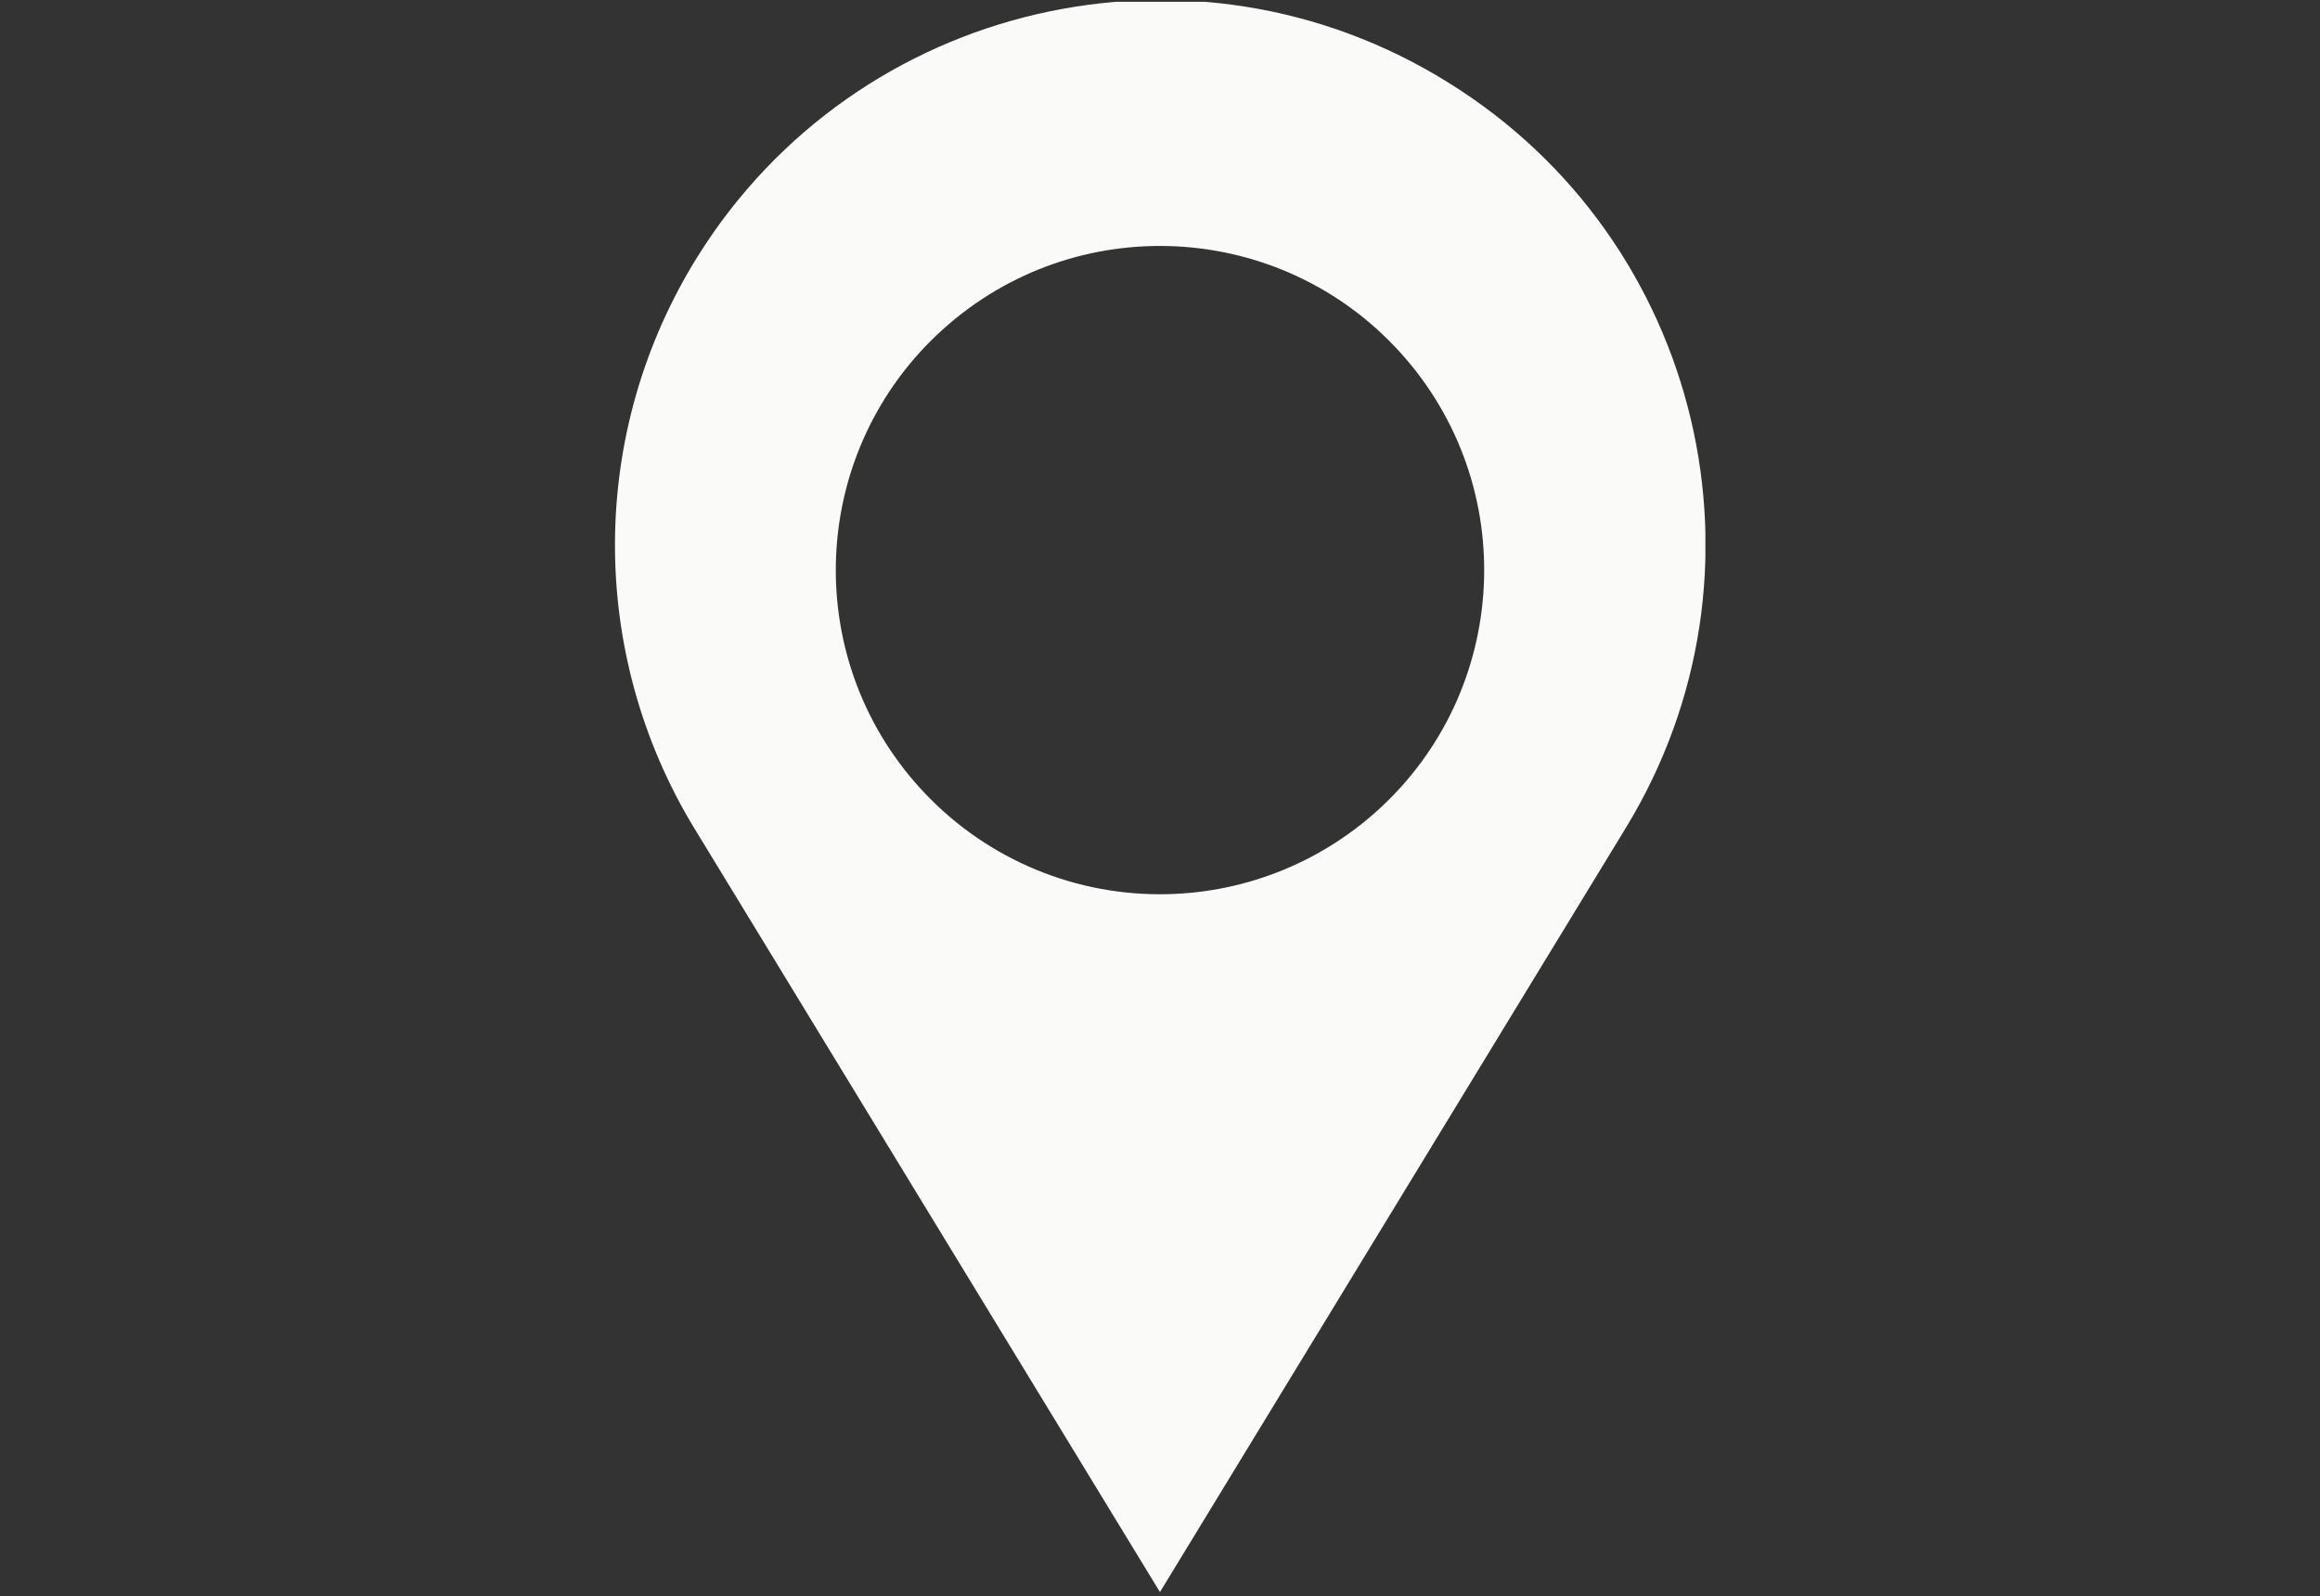 <?xml version="1.0" encoding="UTF-8"?>
<svg id="Layer_2" data-name="Layer 2" xmlns="http://www.w3.org/2000/svg" xmlns:xlink="http://www.w3.org/1999/xlink" viewBox="0 0 512 352.29">
  <rect x="0" y="0" width="512" height="352.29" fill="#333333" stroke="none"/>
  <defs>
    <style>
      .cls-1 {
        fill: none;
      }

      .cls-1, .cls-2 {
        stroke-width: 0px;
      }

      .cls-2 {
        fill: #fafaf9;
      }

      .cls-3 {
        clip-path: url(#clippath);
      }
    </style>
    <clipPath id="clippath">
      <rect class="cls-1" x="135.64" y=".39" width="240.72" height="351"/>
    </clipPath>
  </defs>
  <g class="cls-3">
    <g id="Group_145" data-name="Group 145">
      <path id="Path_48" data-name="Path 48" class="cls-2" d="m319.7,18.27C263.36-16.91,189.16.25,153.97,56.59c-24.08,38.57-24.35,87.43-.71,126.27l102.73,168.53,102.73-168.53c34.45-56.26,17.03-129.78-39.02-164.59m-116.8,155.51c-26.48-29.33-24.18-74.57,5.15-101.05,29.33-26.48,74.57-24.18,101.05,5.15,26.48,29.33,24.18,74.57-5.15,101.05-13.09,11.82-30.09,18.39-47.73,18.44h-.22c-20.24.02-39.55-8.56-53.1-23.6Z"/>
    </g>
  </g>
</svg>